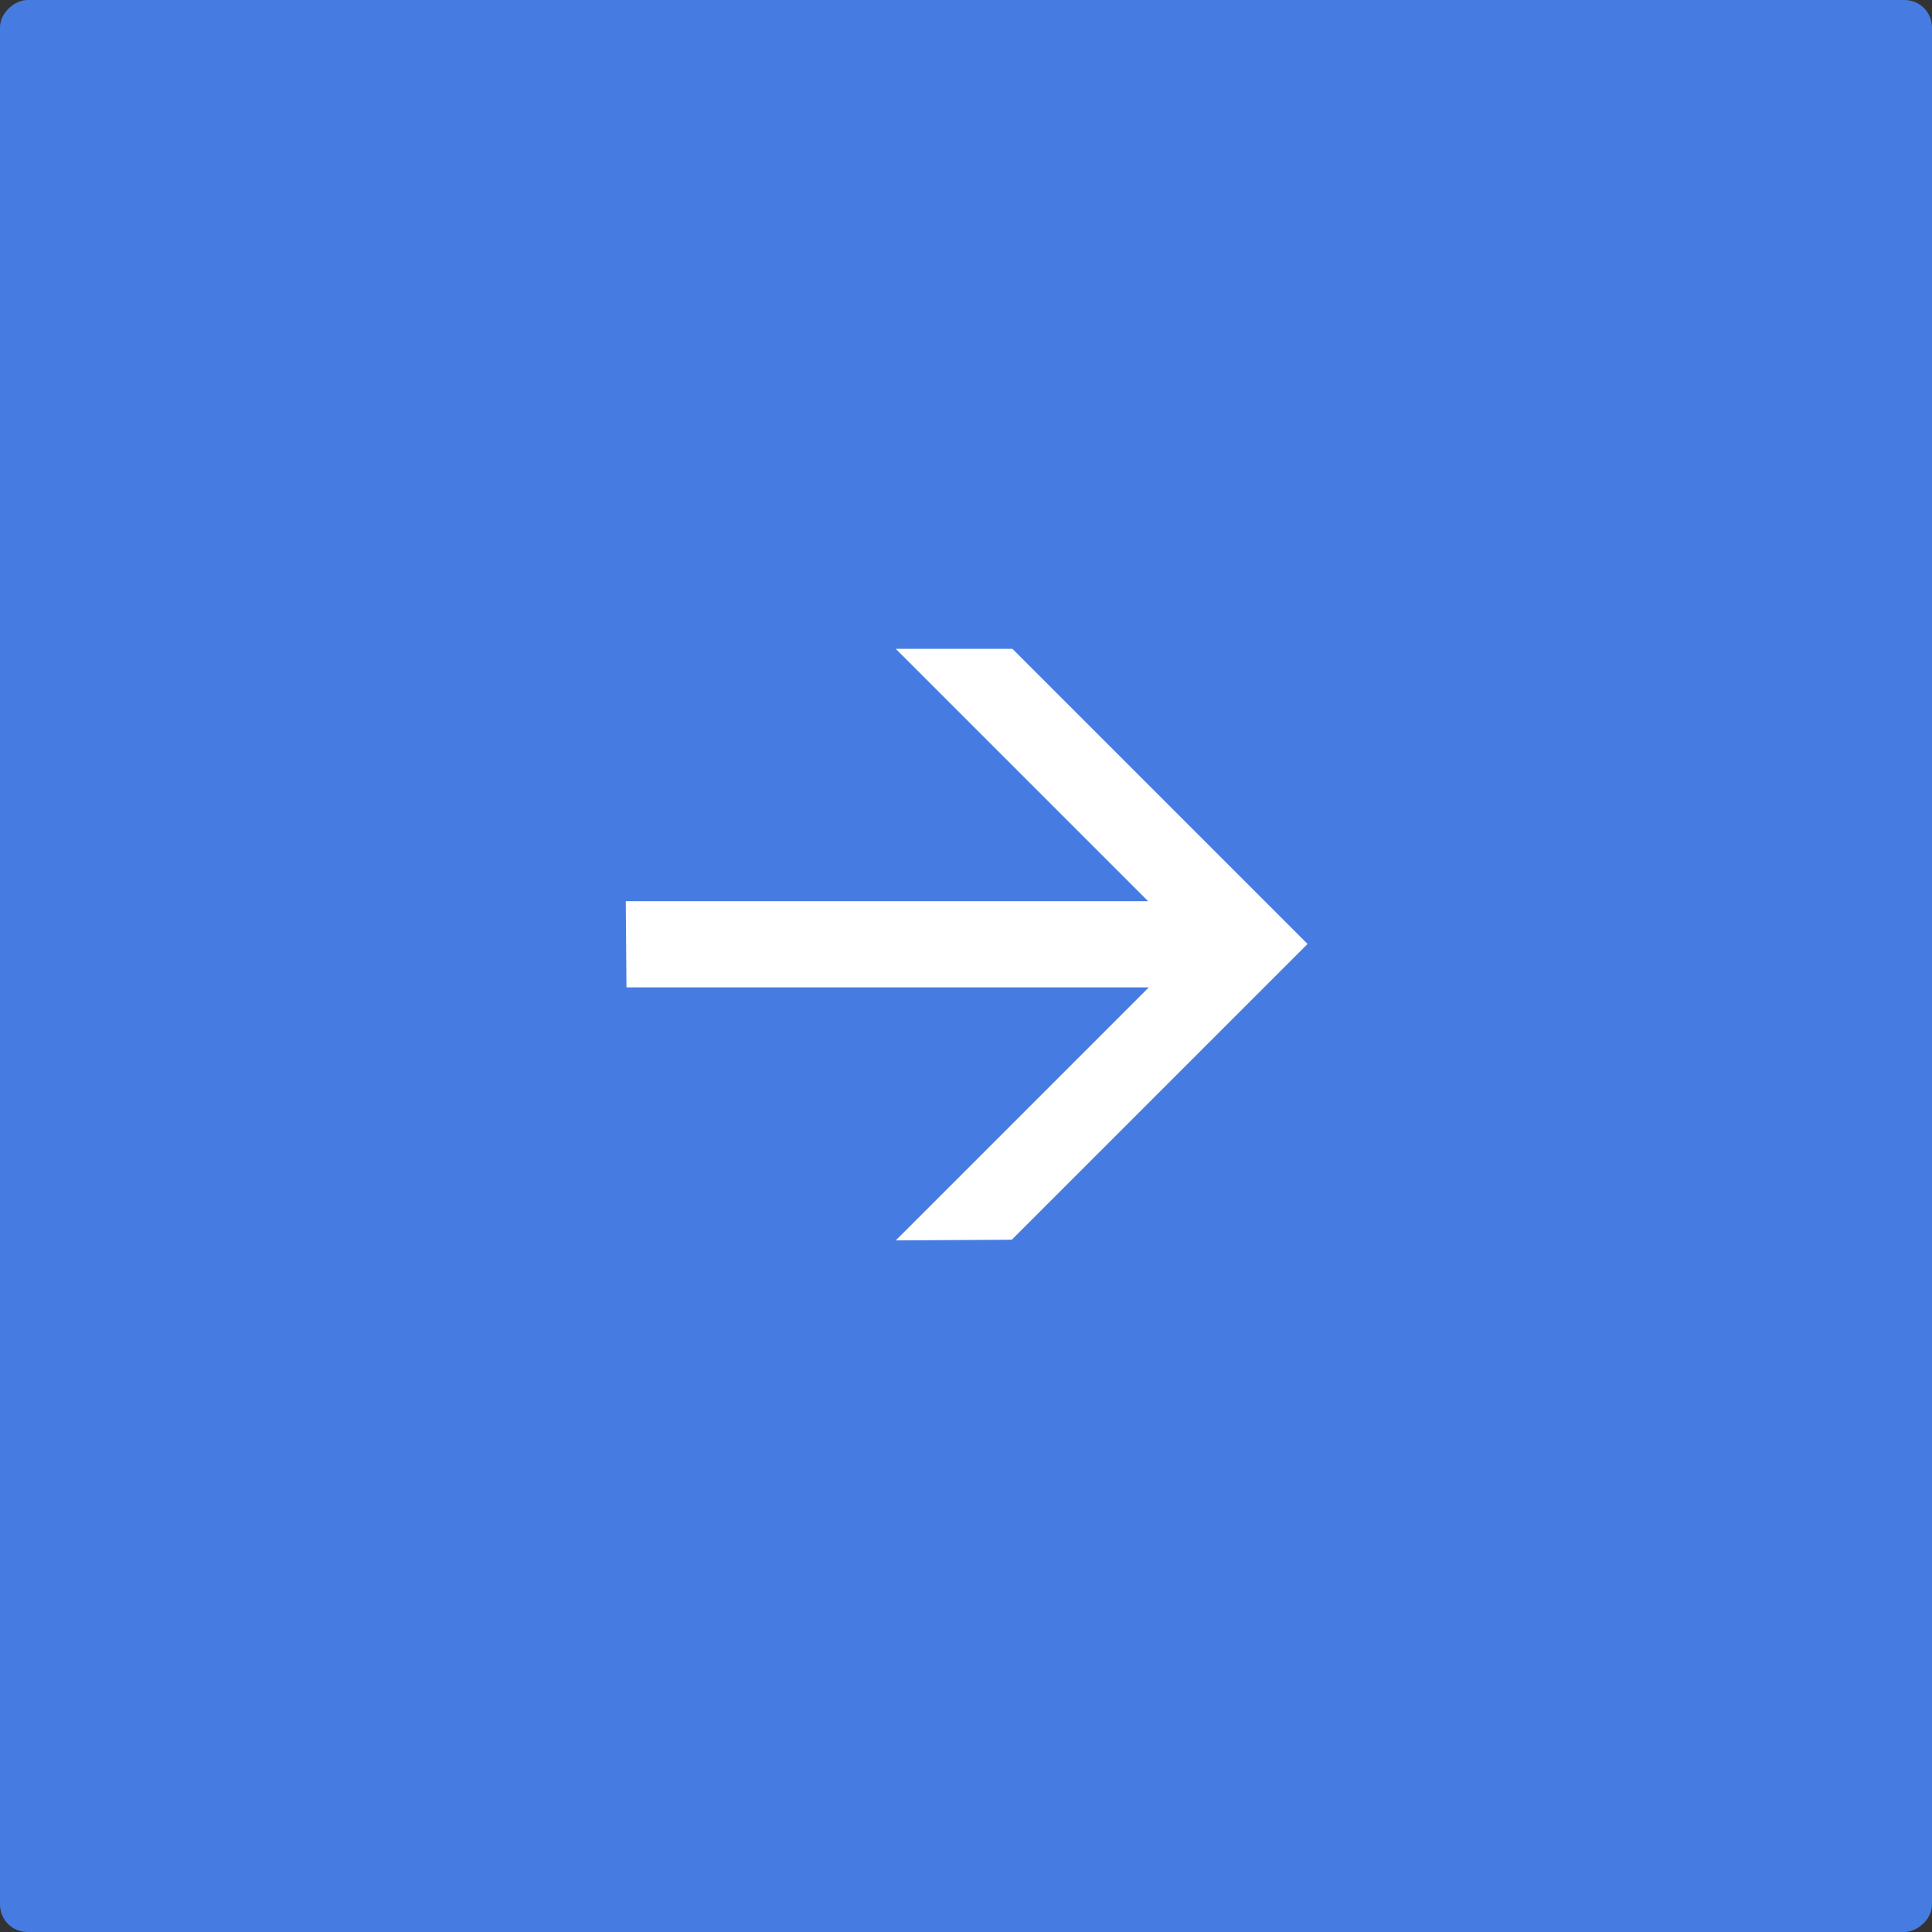 <?xml version="1.0" encoding="UTF-8"?> <svg xmlns="http://www.w3.org/2000/svg" width="492" height="492" viewBox="0 0 492 492" fill="none"><rect x="0" y="0" width="492" height="492" fill="#333333" stroke="none"/><g clip-path="url(#clip0_5673_2)"><path d="M-2.1506e-05 0L0 492L492 492L492 -2.1506e-05L-2.1506e-05 0Z" fill="#467CE2"></path><path d="M159.535 251.441L159.363 229.501H292.383L228.119 165.238H257.832L332.979 240.385L257.659 315.706L228.119 315.878L292.555 251.441H159.535Z" fill="white"></path></g><defs><clipPath id="clip0_5673_2"><rect y="492" width="492" height="492" rx="7" transform="rotate(-90 0 492)" fill="white"></rect></clipPath></defs></svg> 